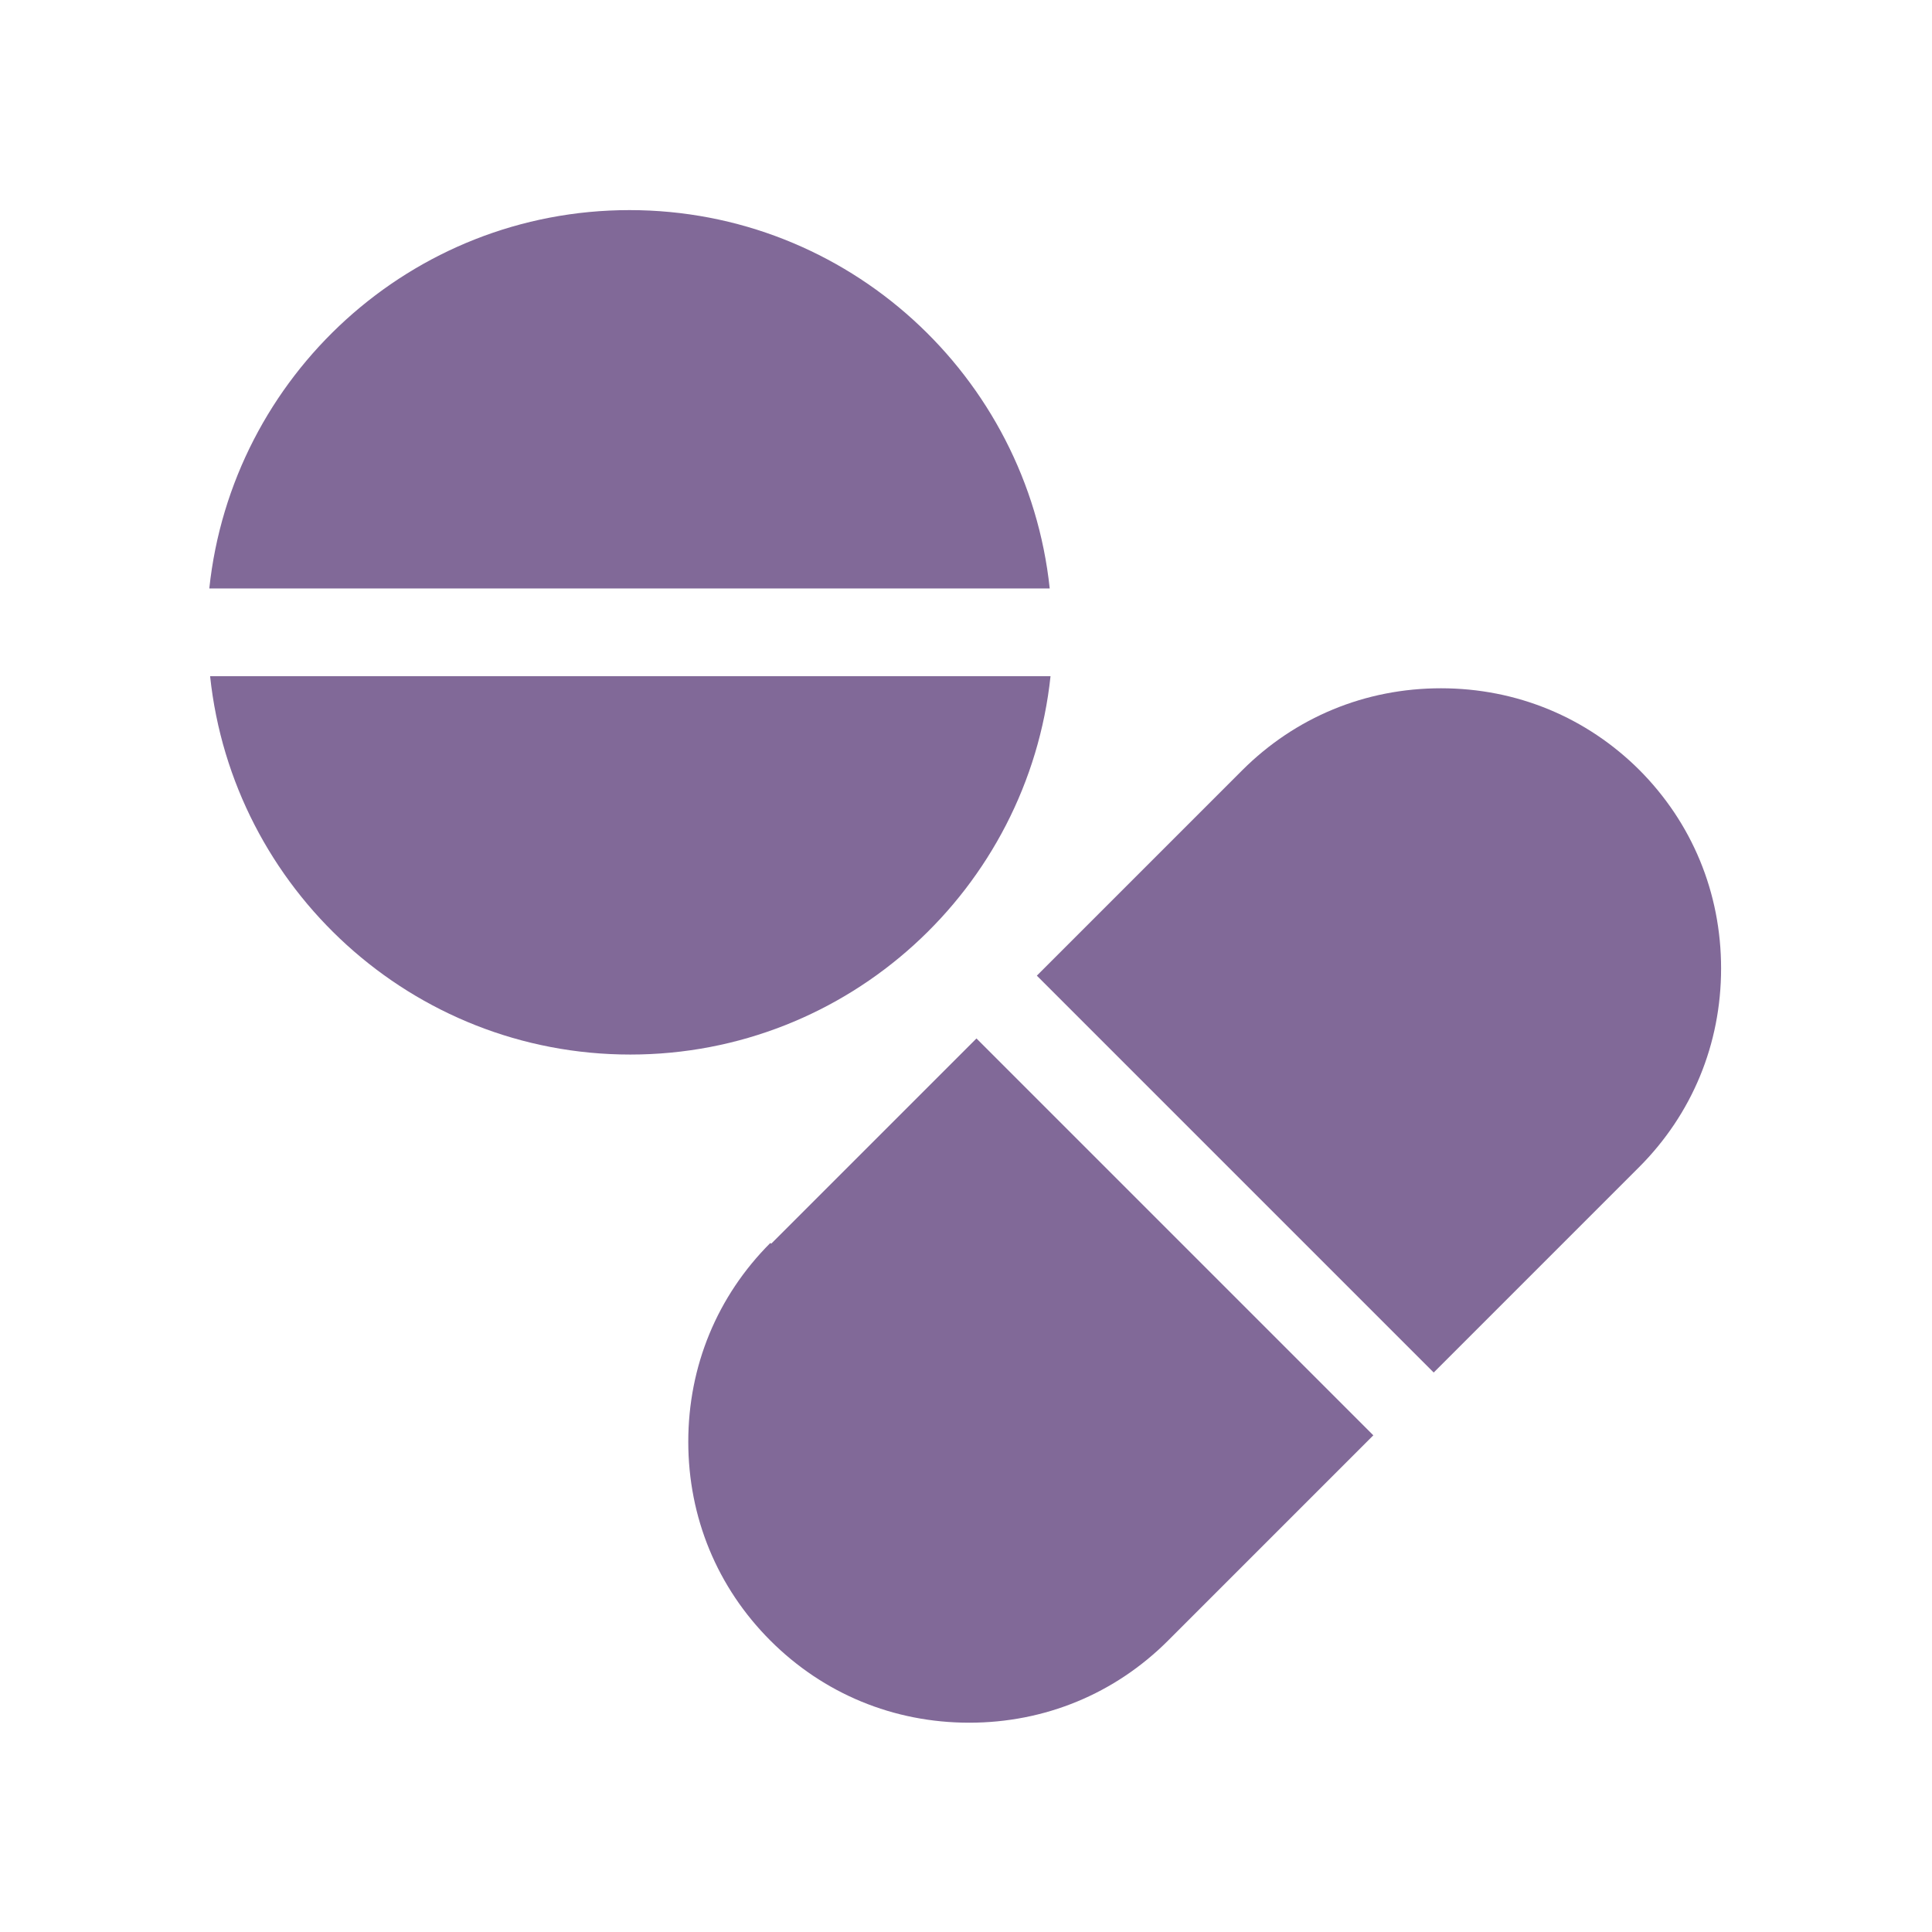 <?xml version="1.0" encoding="UTF-8"?>
<svg id="Layer_1" data-name="Layer 1" xmlns="http://www.w3.org/2000/svg" viewBox="0 0 24 24">
  <defs>
    <style>
      .cls-1 {
        fill: #816998;
      }
    </style>
  </defs>
  <path class="cls-1" d="M9.57,15.44c-.66.66-1.02,1.53-1.02,2.47s.36,1.81,1.02,2.47c.66.66,1.53,1.02,2.47,1.02s1.81-.36,2.47-1.02l2.55-2.55-4.93-4.93-2.55,2.55Z"/>
  <path class="cls-1" d="M20.37,9.57c-.66-.66-1.53-1.02-2.47-1.02s-1.81.36-2.47,1.02l-2.55,2.55,4.93,4.93,2.55-2.55c.66-.66,1.02-1.53,1.02-2.47s-.36-1.81-1.02-2.47h0Z"/>
  <path class="cls-1" d="M7.82,2.61c-2.71,0-4.94,2.06-5.22,4.7h10.44c-.28-2.64-2.51-4.7-5.22-4.7h0Z"/>
  <path class="cls-1" d="M13.04,8.4H2.61c.28,2.64,2.51,4.7,5.22,4.7s4.94-2.06,5.22-4.7h0Z"/>
</svg>